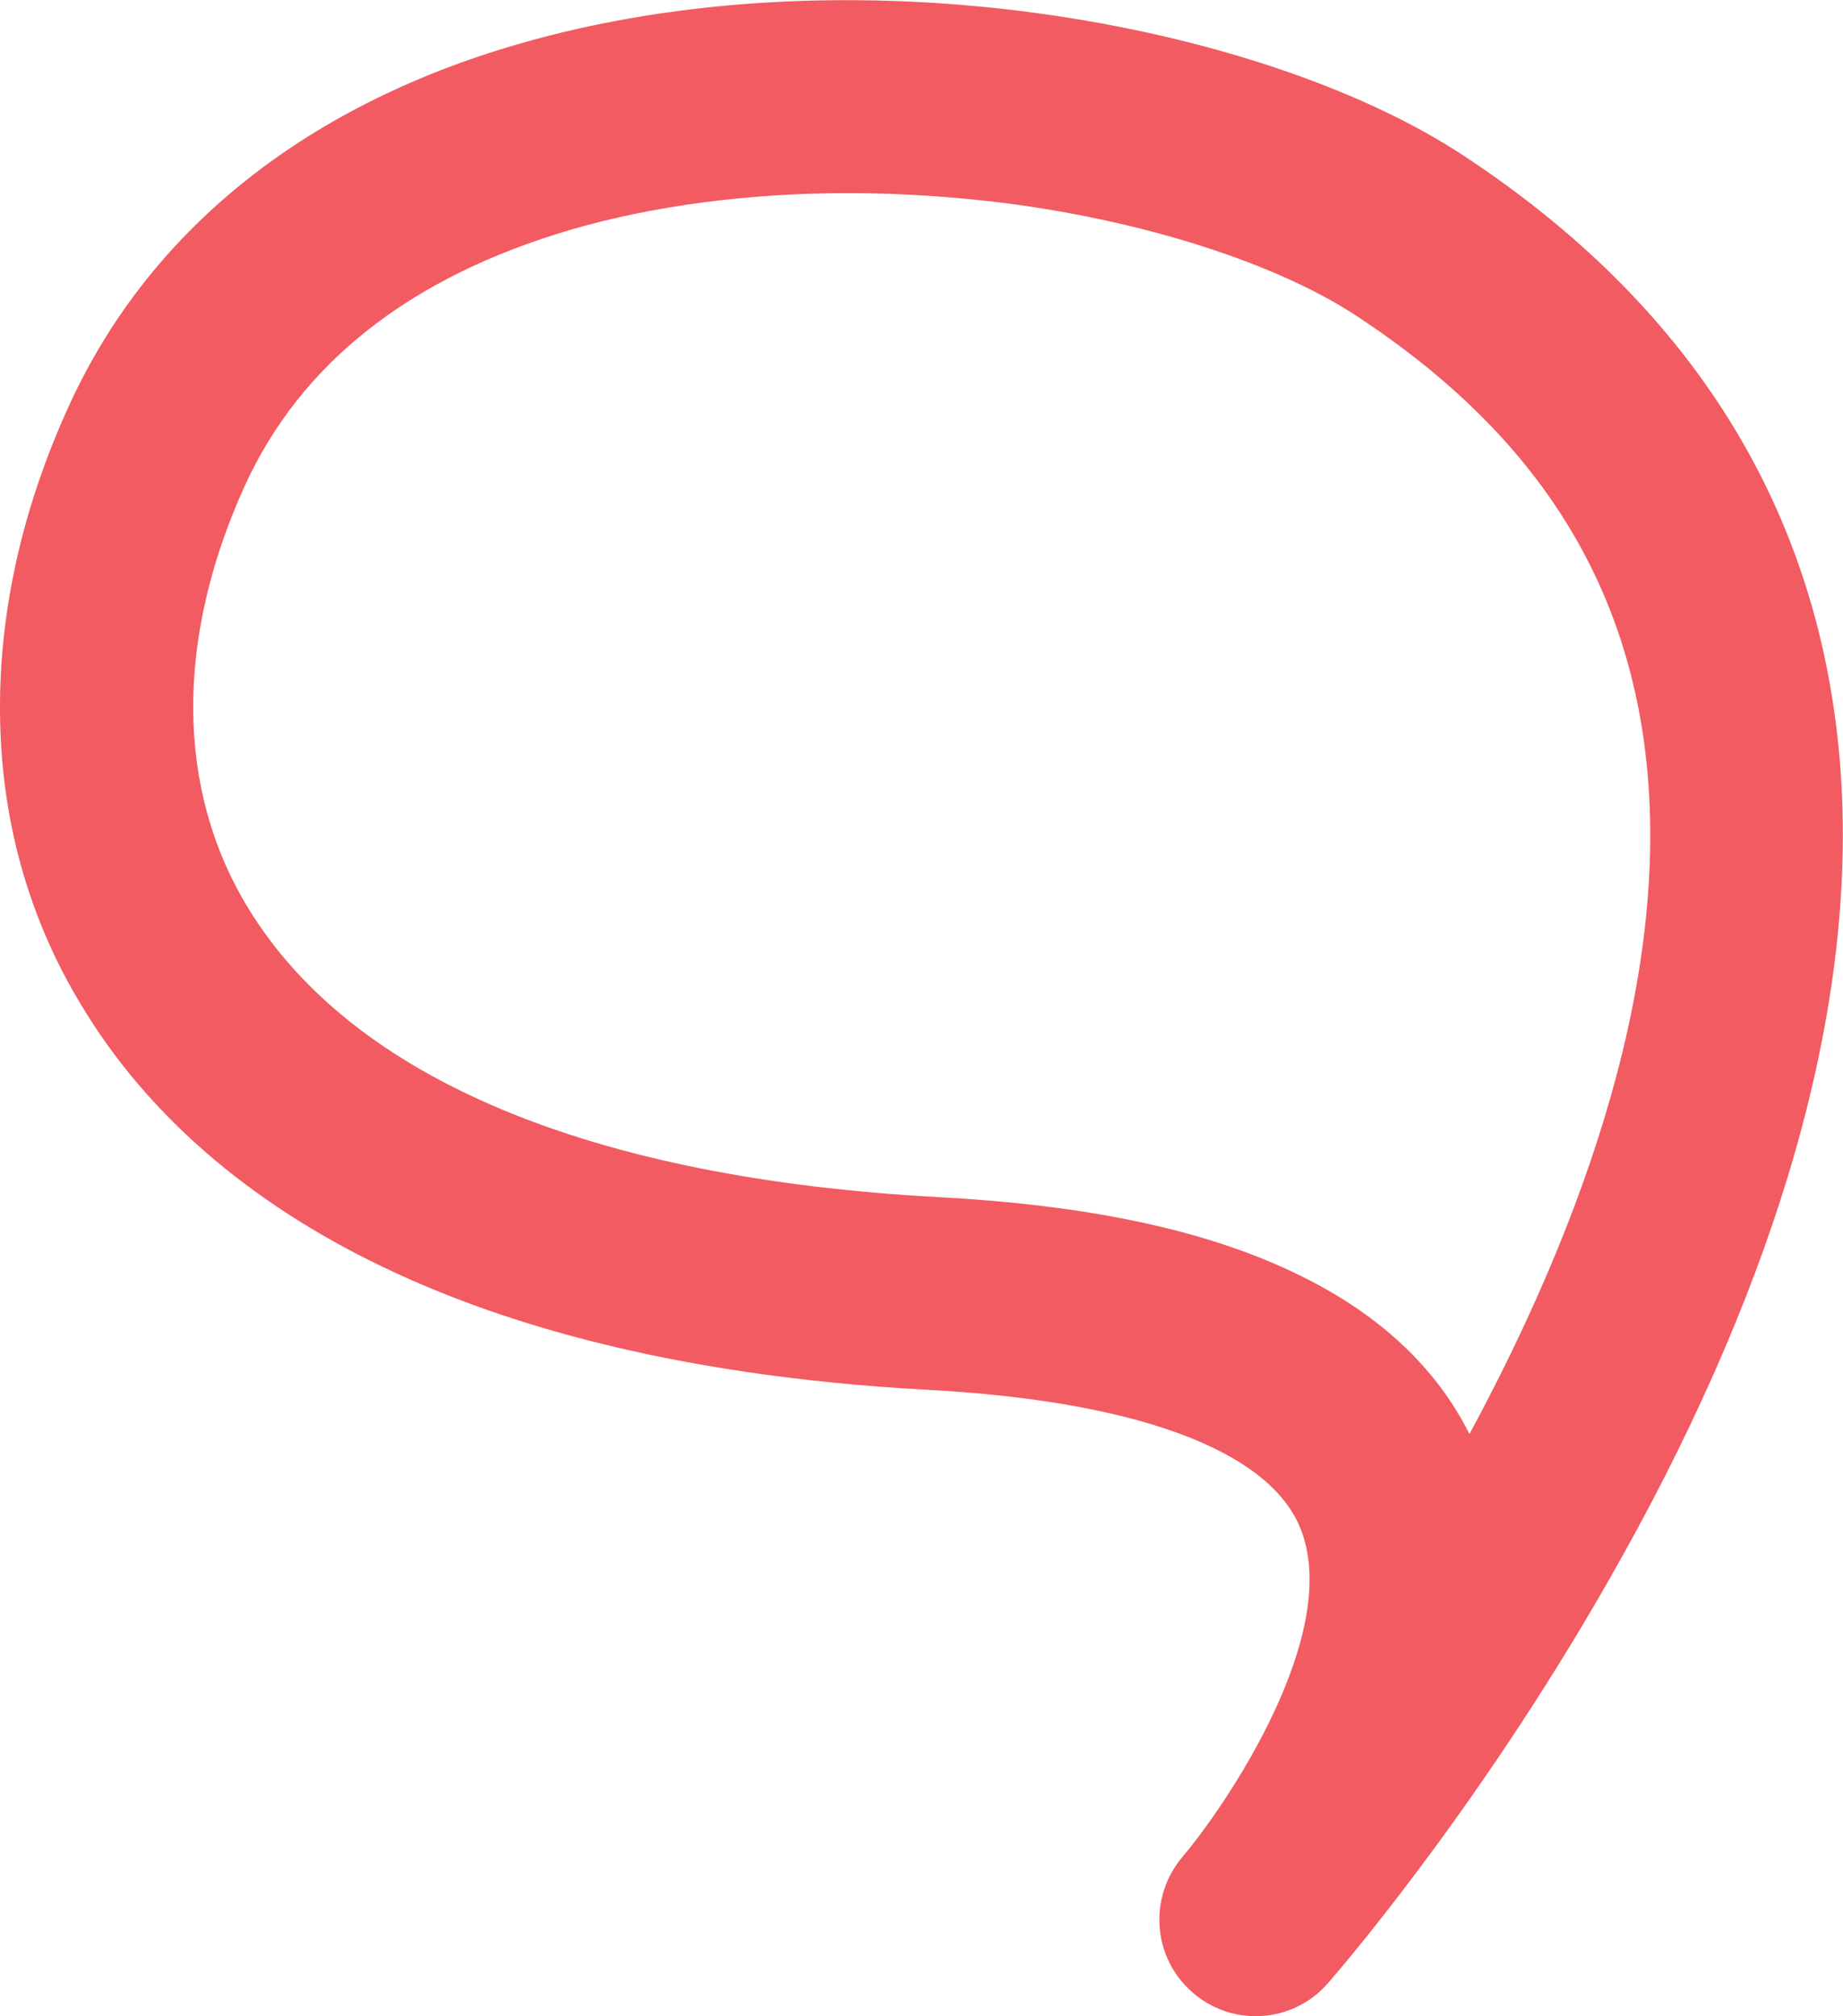 <?xml version="1.0" encoding="utf-8"?>
<!-- Generator: Adobe Illustrator 25.1.0, SVG Export Plug-In . SVG Version: 6.00 Build 0)  -->
<svg version="1.1" id="Layer_1" xmlns="http://www.w3.org/2000/svg" xmlns:xlink="http://www.w3.org/1999/xlink" x="0px" y="0px"
	 viewBox="0 0 476.1 520.9" style="enable-background:new 0 0 476.1 520.9;" xml:space="preserve">
<style type="text/css">
	.st0{fill:#F15B61;}
</style>
<path class="st0" d="M324.4,520.9c-5.8,0-11.6-2-16.3-6.1c-10.4-9-11.5-24.6-2.6-35.1c11.5-13.6,41.8-58.4,30.2-85.4
	c-8.5-19.8-42.5-32.3-95.6-35.2c-135.6-7.3-193.7-57.6-218.6-98.6C7.3,237.4,0.1,211.4,0,183.4c-0.1-25.8,5.8-52.1,17.6-78.1
	C38.1,60,78.2,27.6,133.5,11.5c86.7-25.3,192-5.5,243.8,28.2c55.9,36.5,88.5,85.4,96.7,145.3c5,36.1,0.9,76-12.1,118.8
	c-10.1,33.2-25.6,68.2-46.1,104.1c-34.5,60.6-71.2,102.7-72.7,104.4C338.2,518,331.3,520.9,324.4,520.9z M219,49.9
	c-25.5,0-50,3.2-71.4,9.4C106,71.5,77.6,93.8,63.1,125.8c-17.9,39.6-17.6,78.3,1,108.8c26.8,44,88.5,69.9,178.6,74.7
	c38.4,2.1,68.4,8.4,91.6,19.5c21.3,10.1,36.5,24.1,45.3,41.7c28.9-53.5,53.3-119.1,45.1-178.8c-6.3-45.6-30.7-81.6-74.6-110.3
	c-20.4-13.3-53.8-24.1-89.5-28.8C246.6,50.8,232.6,49.9,219,49.9z"/>
</svg>
